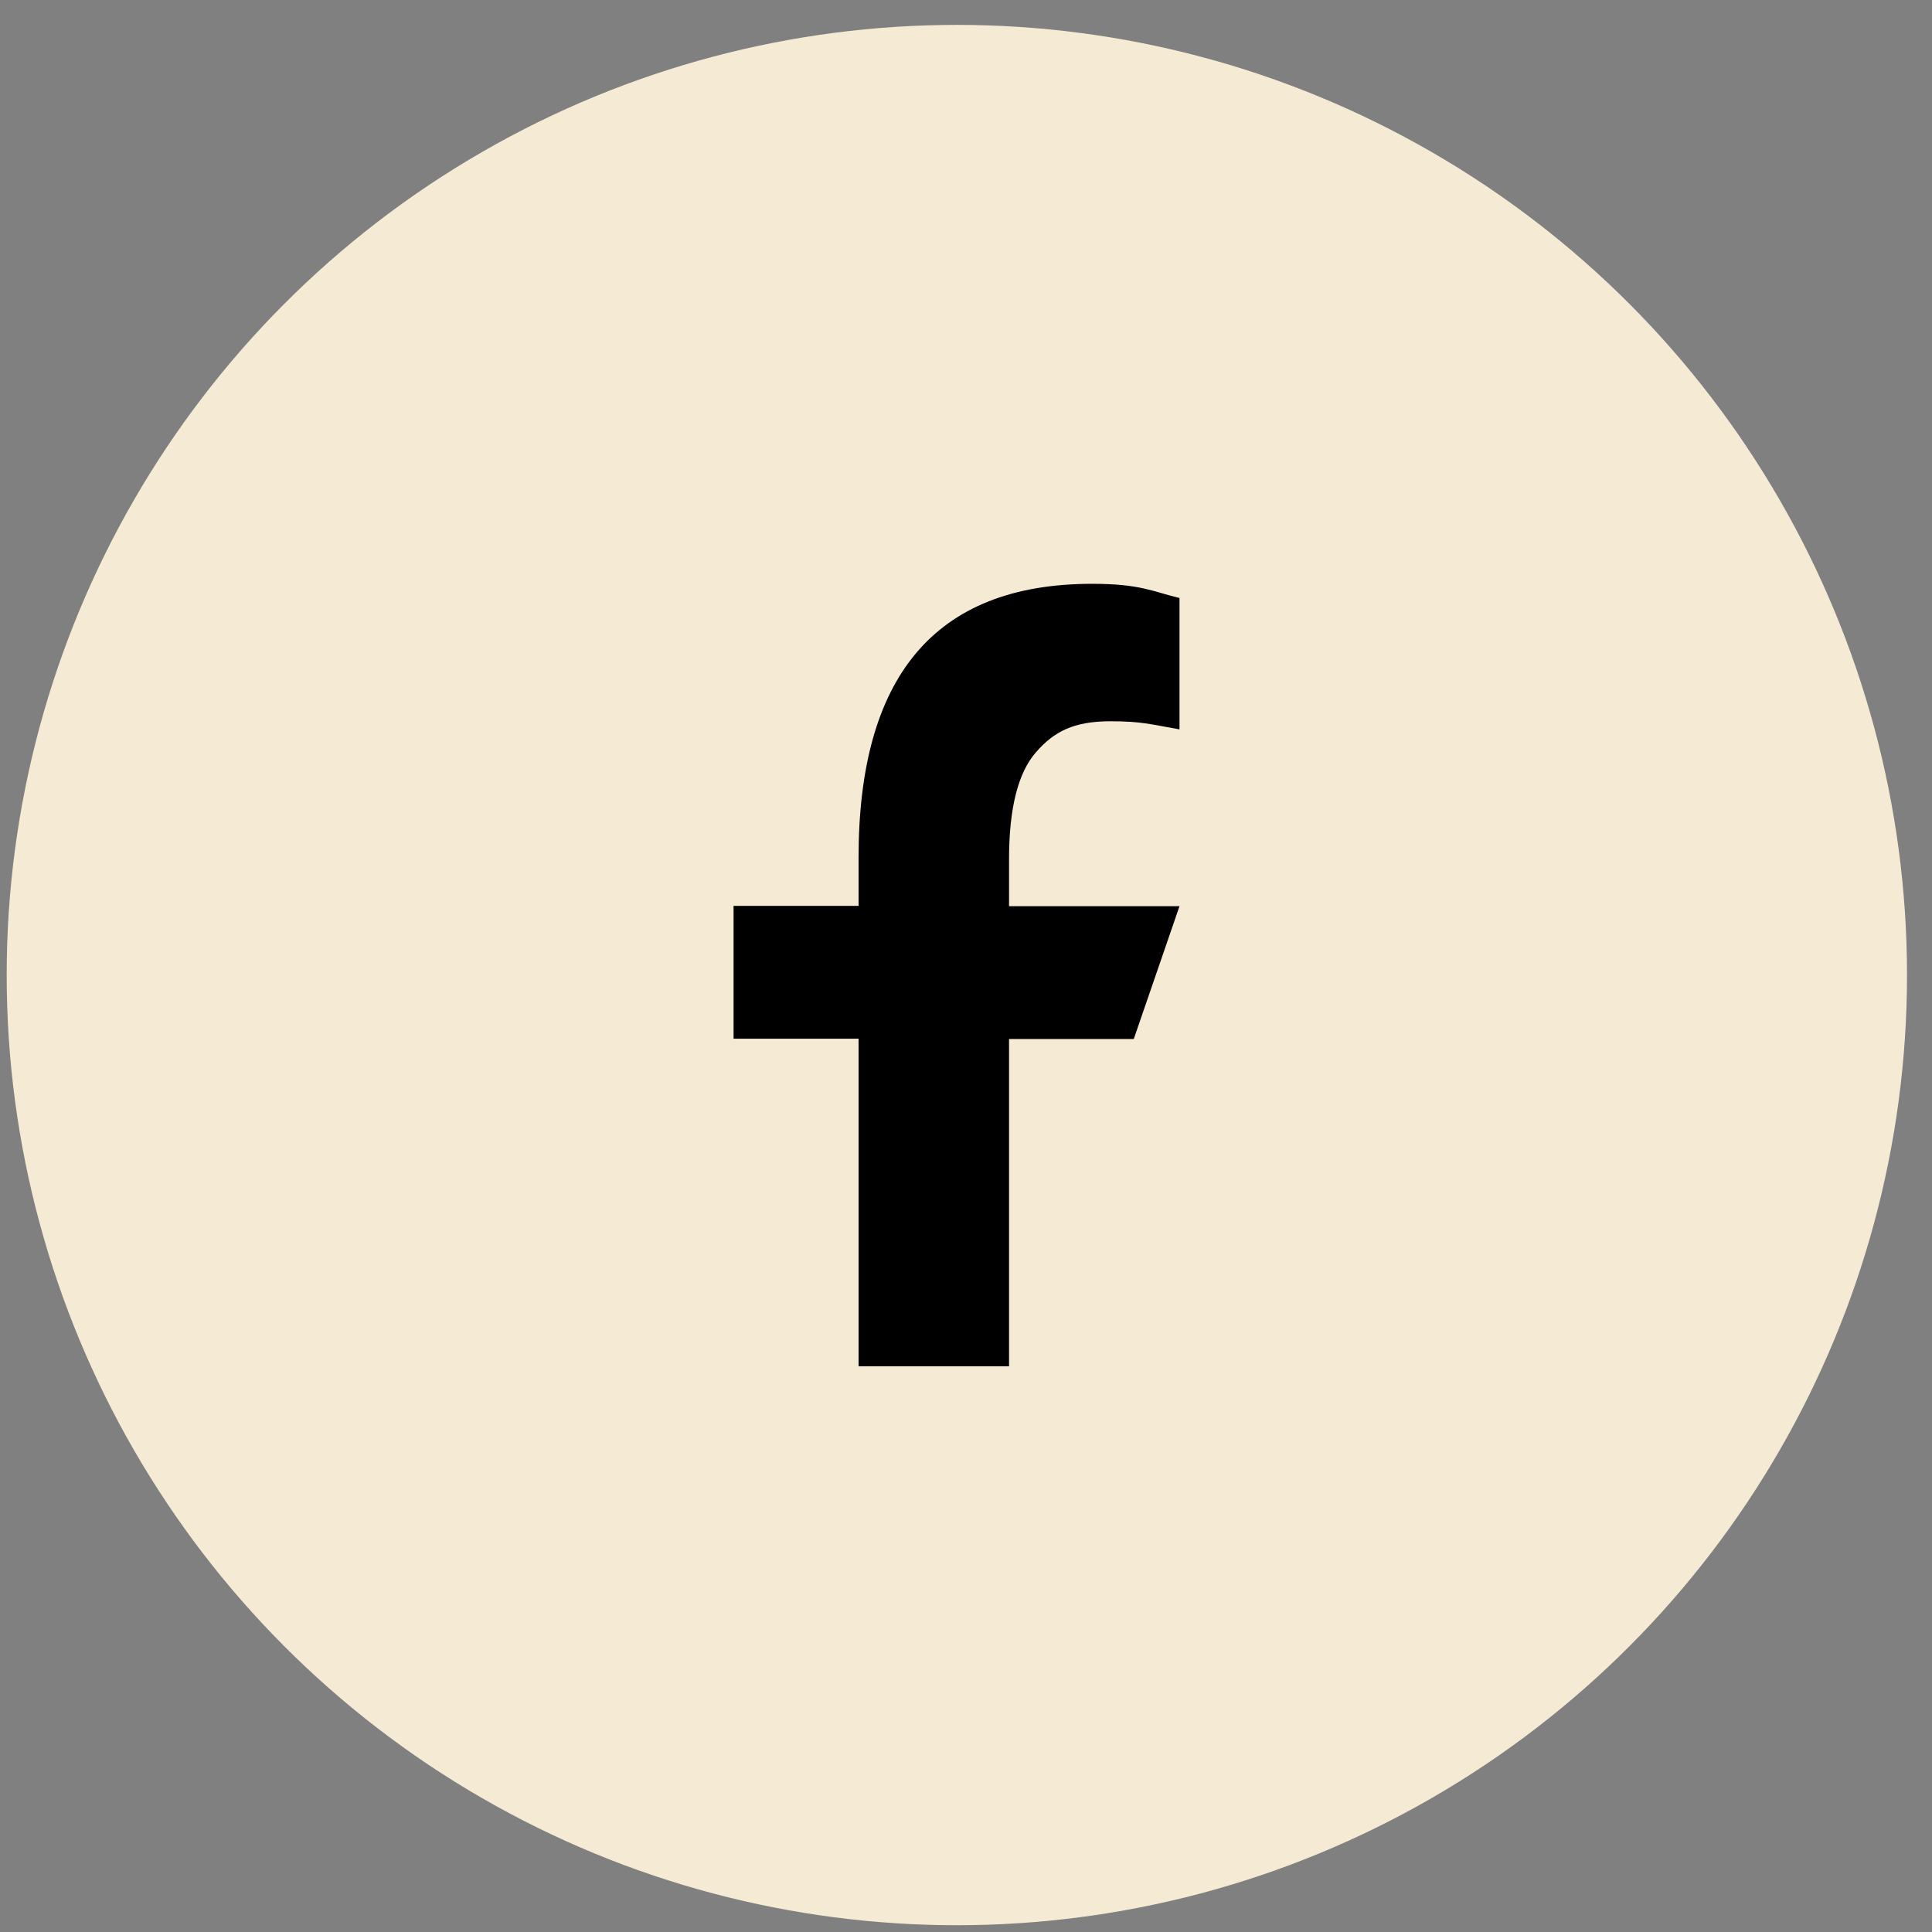 <svg width="61" height="61" viewBox="0 0 61 61" fill="none" xmlns="http://www.w3.org/2000/svg">
<rect x="0" y="0" width="61" height="61" fill="#808080" stroke="none"/>
<g id="Group 2737">
<circle id="Ellipse 1" cx="30.211" cy="30.786" r="30" fill="#F5EBD5"/>
<path id="Facebook" d="M31.859 32.796V43.139H27.108V32.796H23.161V28.602H27.108V27.076C27.108 21.412 29.474 18.433 34.481 18.433C36.016 18.433 36.4 18.68 37.241 18.881V23.029C36.3 22.864 36.035 22.773 35.057 22.773C33.897 22.773 33.275 23.102 32.709 23.751C32.142 24.399 31.859 25.523 31.859 27.131V28.611H37.241L35.797 32.805H31.859V32.796Z" fill="black"/>
</g>
</svg>
